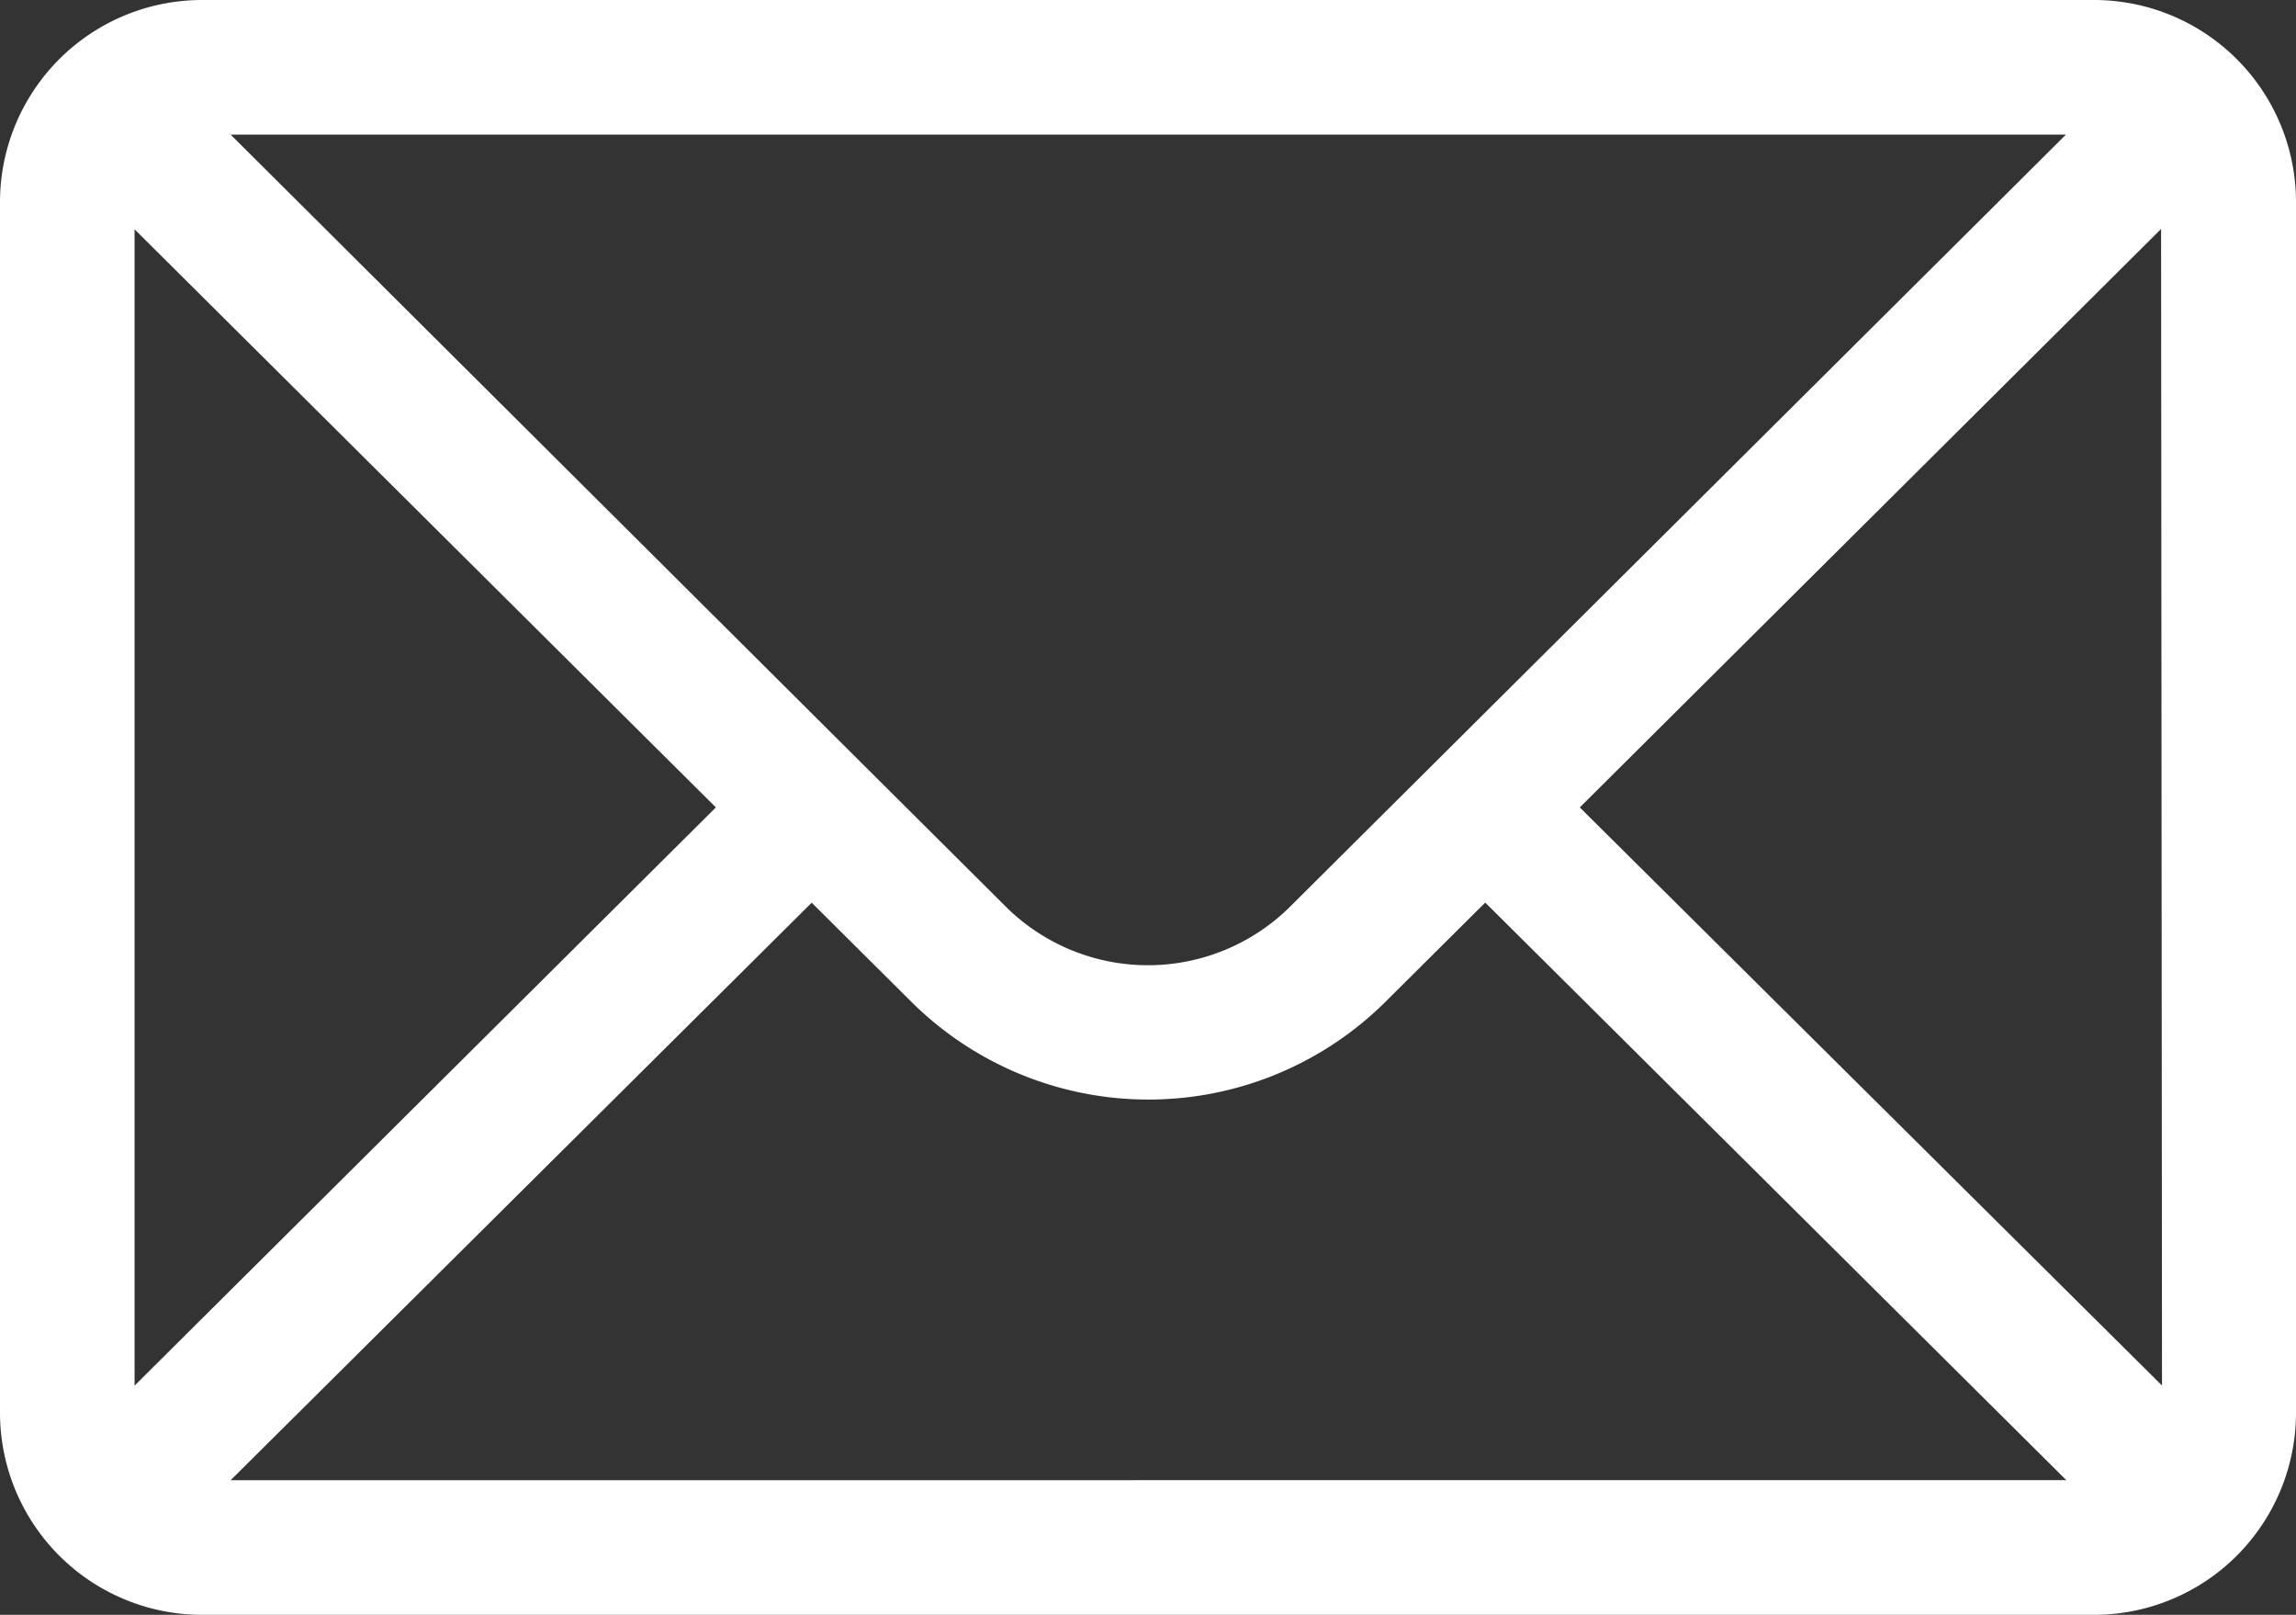 <svg xmlns="http://www.w3.org/2000/svg" width="19.911" height="14" viewBox="0 0 19.911 14">
  <rect x="0" y="0" width="19.911" height="14" fill="#333333" stroke="none"/>
  <g id="Group_361" data-name="Group 361" transform="translate(0 -76)">
    <path id="Path_251" data-name="Path 251" d="M18.161,76H1.75A1.753,1.753,0,0,0,0,77.75v10.5A1.753,1.753,0,0,0,1.75,90H18.161a1.752,1.752,0,0,0,1.75-1.75V77.75A1.752,1.752,0,0,0,18.161,76Zm-.245,1.167-6.723,6.688a1.75,1.75,0,0,1-2.476,0L2,77.167ZM1.167,88.013V77.988L6.208,83ZM2,88.833l5.039-5.007.858.853a2.917,2.917,0,0,0,4.124,0l.859-.854,5.039,5.007Zm16.749-.821L13.7,83l5.041-5.015Z" fill="#fff"/>
  </g>
</svg>
